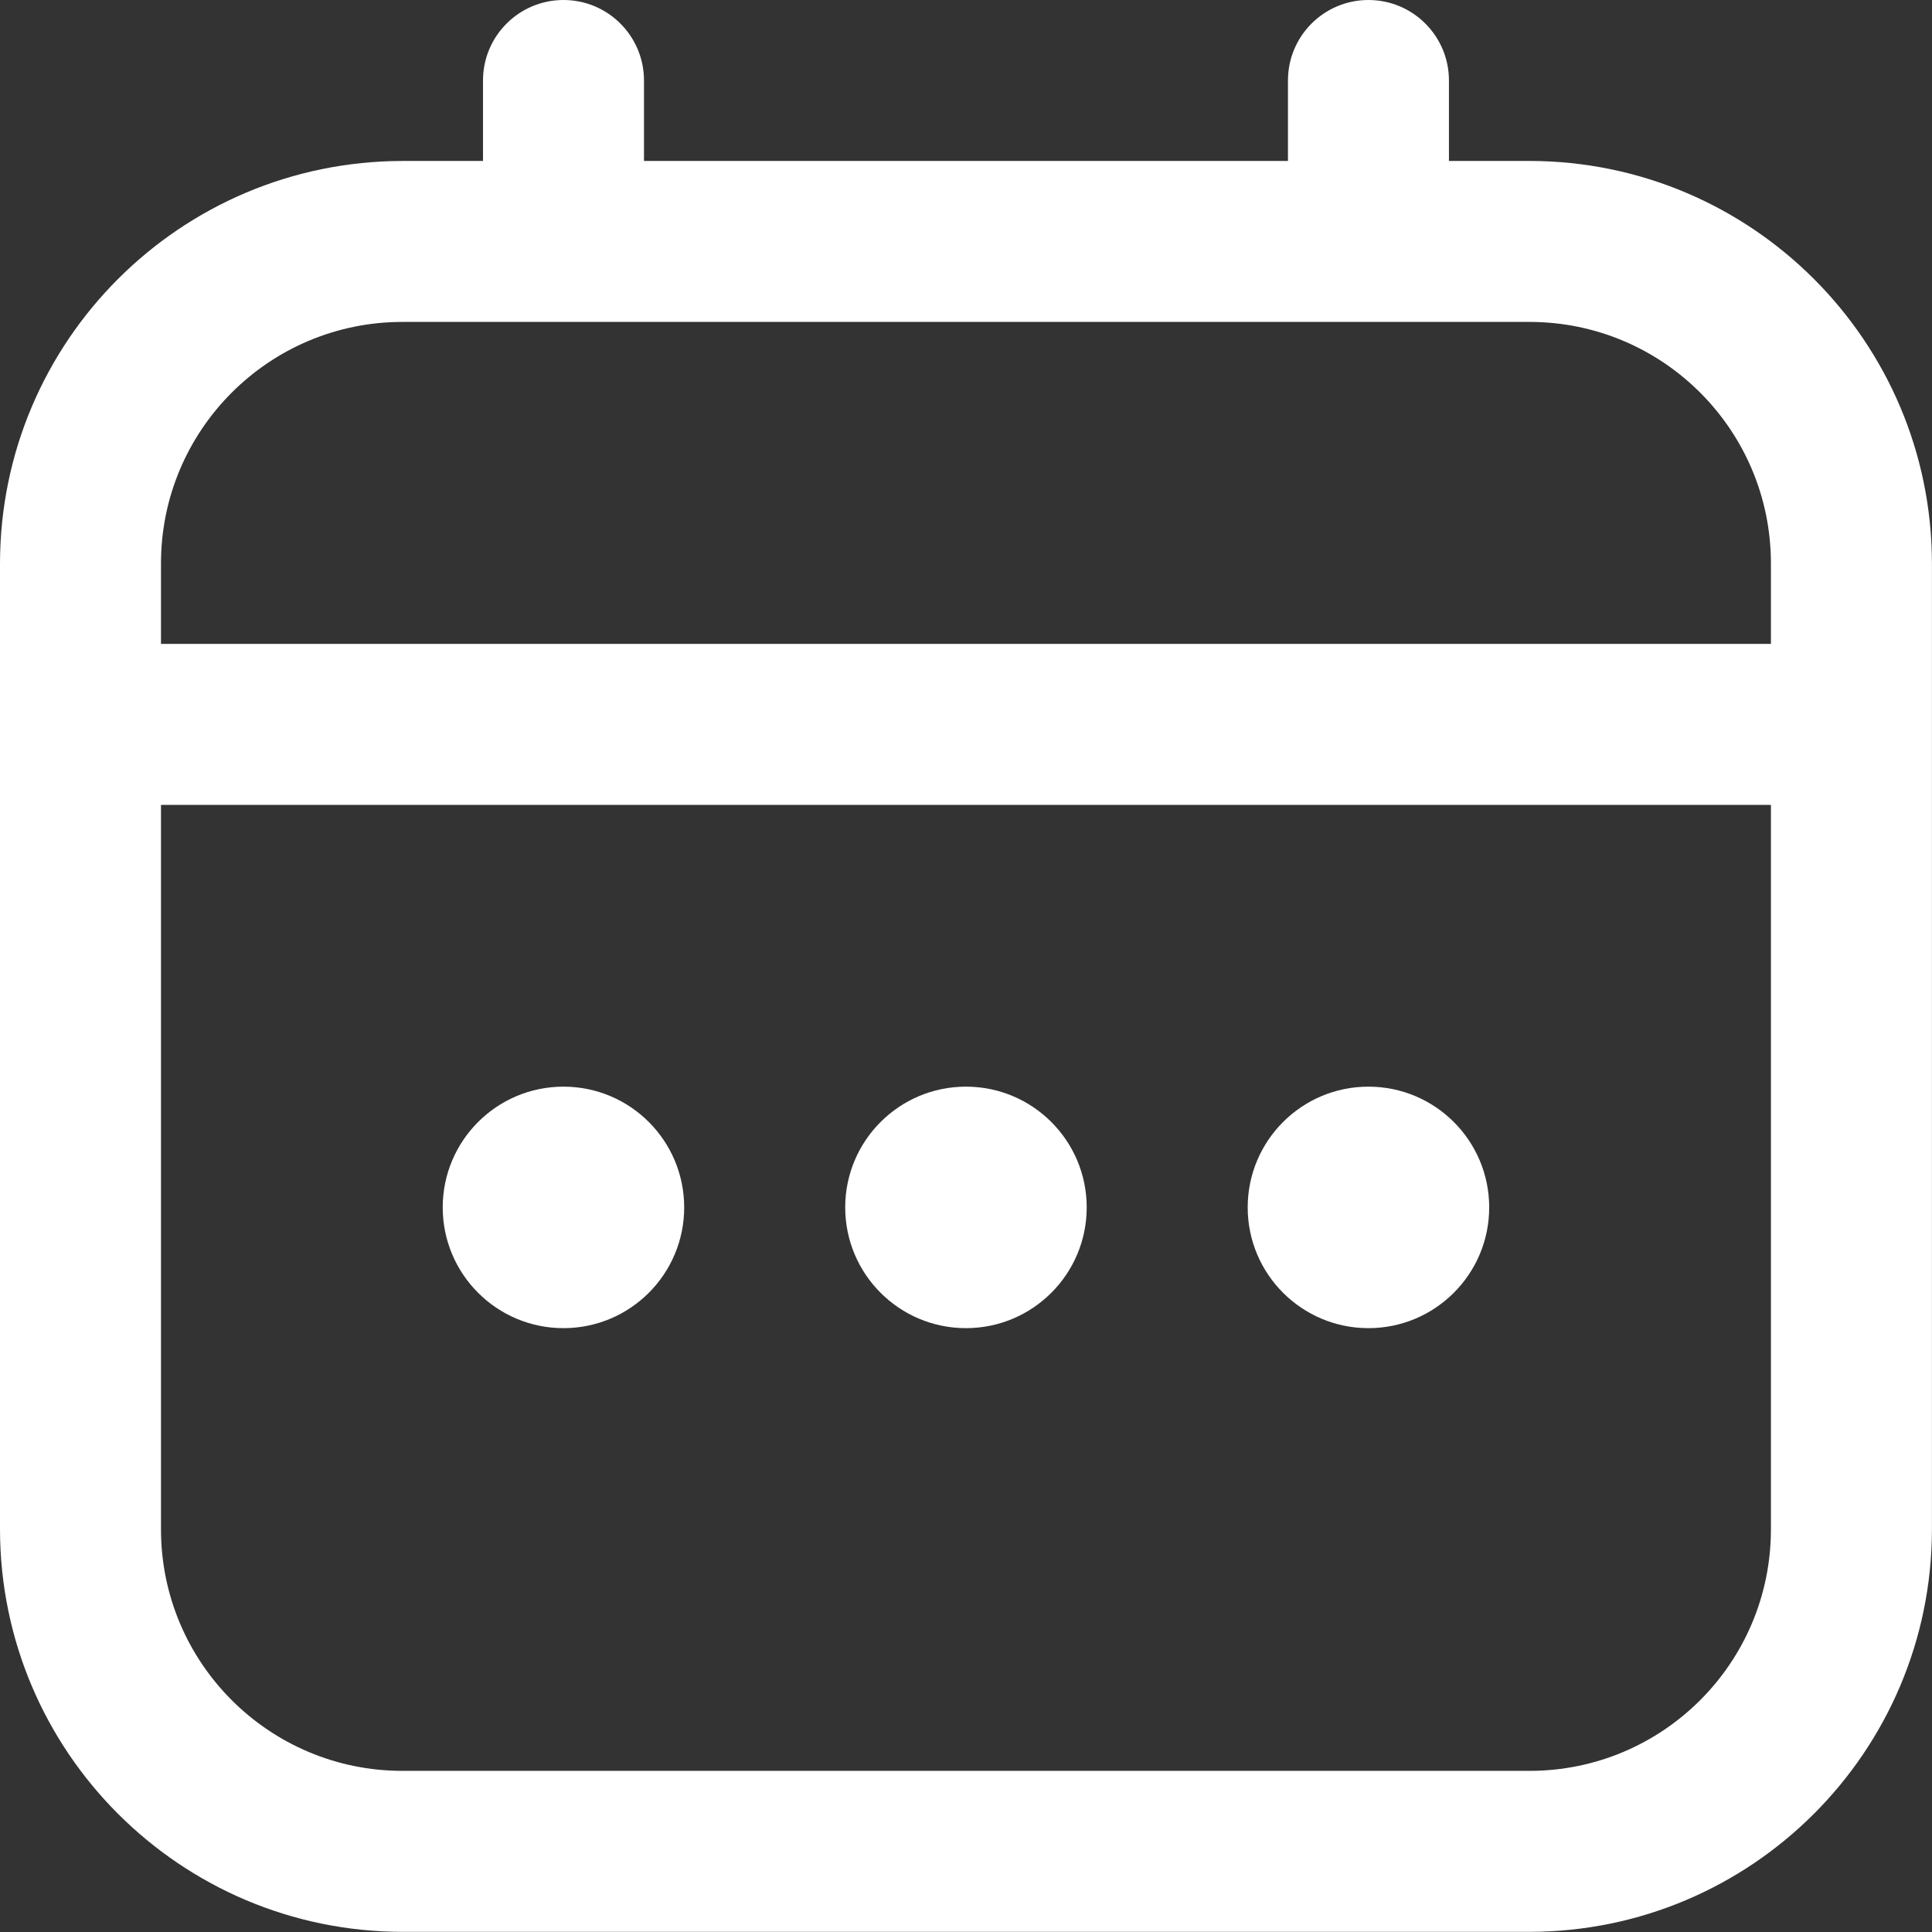 <svg width="67" height="67" viewBox="0 0 67 67" fill="none" xmlns="http://www.w3.org/2000/svg">
<rect x="0" y="0" width="67" height="67" fill="#333333" stroke="none"/>
<path d="M53.039 5.582H50.248V2.791C50.248 1.25 48.998 0 47.456 0C45.915 0 44.665 1.25 44.665 2.791V5.582H22.333V2.791C22.333 1.25 21.083 0 19.542 0C18 0 16.75 1.25 16.75 2.791V5.582H13.959C6.253 5.591 0.009 11.834 0 19.539V53.037C0.009 60.742 6.253 66.986 13.958 66.995H53.04C60.745 66.986 66.989 60.742 66.998 53.037V19.539C66.989 11.834 60.745 5.59 53.04 5.581L53.039 5.582ZM5.583 19.539C5.583 14.913 9.332 11.164 13.958 11.164H53.04C57.666 11.164 61.414 14.913 61.414 19.539V22.33H5.583V19.539ZM53.039 61.412H13.958C9.332 61.412 5.583 57.663 5.583 53.037V27.913H61.414V53.037C61.414 57.663 57.666 61.412 53.04 61.412H53.039Z" fill="white"/>
<path d="M33.498 46.059C35.811 46.059 37.686 44.184 37.686 41.872C37.686 39.559 35.811 37.684 33.498 37.684C31.186 37.684 29.311 39.559 29.311 41.872C29.311 44.184 31.186 46.059 33.498 46.059Z" fill="white"/>
<path d="M19.54 46.059C21.853 46.059 23.727 44.184 23.727 41.872C23.727 39.559 21.853 37.684 19.54 37.684C17.228 37.684 15.353 39.559 15.353 41.872C15.353 44.184 17.228 46.059 19.54 46.059Z" fill="white"/>
<path d="M47.456 46.059C49.769 46.059 51.644 44.184 51.644 41.872C51.644 39.559 49.769 37.684 47.456 37.684C45.144 37.684 43.269 39.559 43.269 41.872C43.269 44.184 45.144 46.059 47.456 46.059Z" fill="white"/>
</svg>

